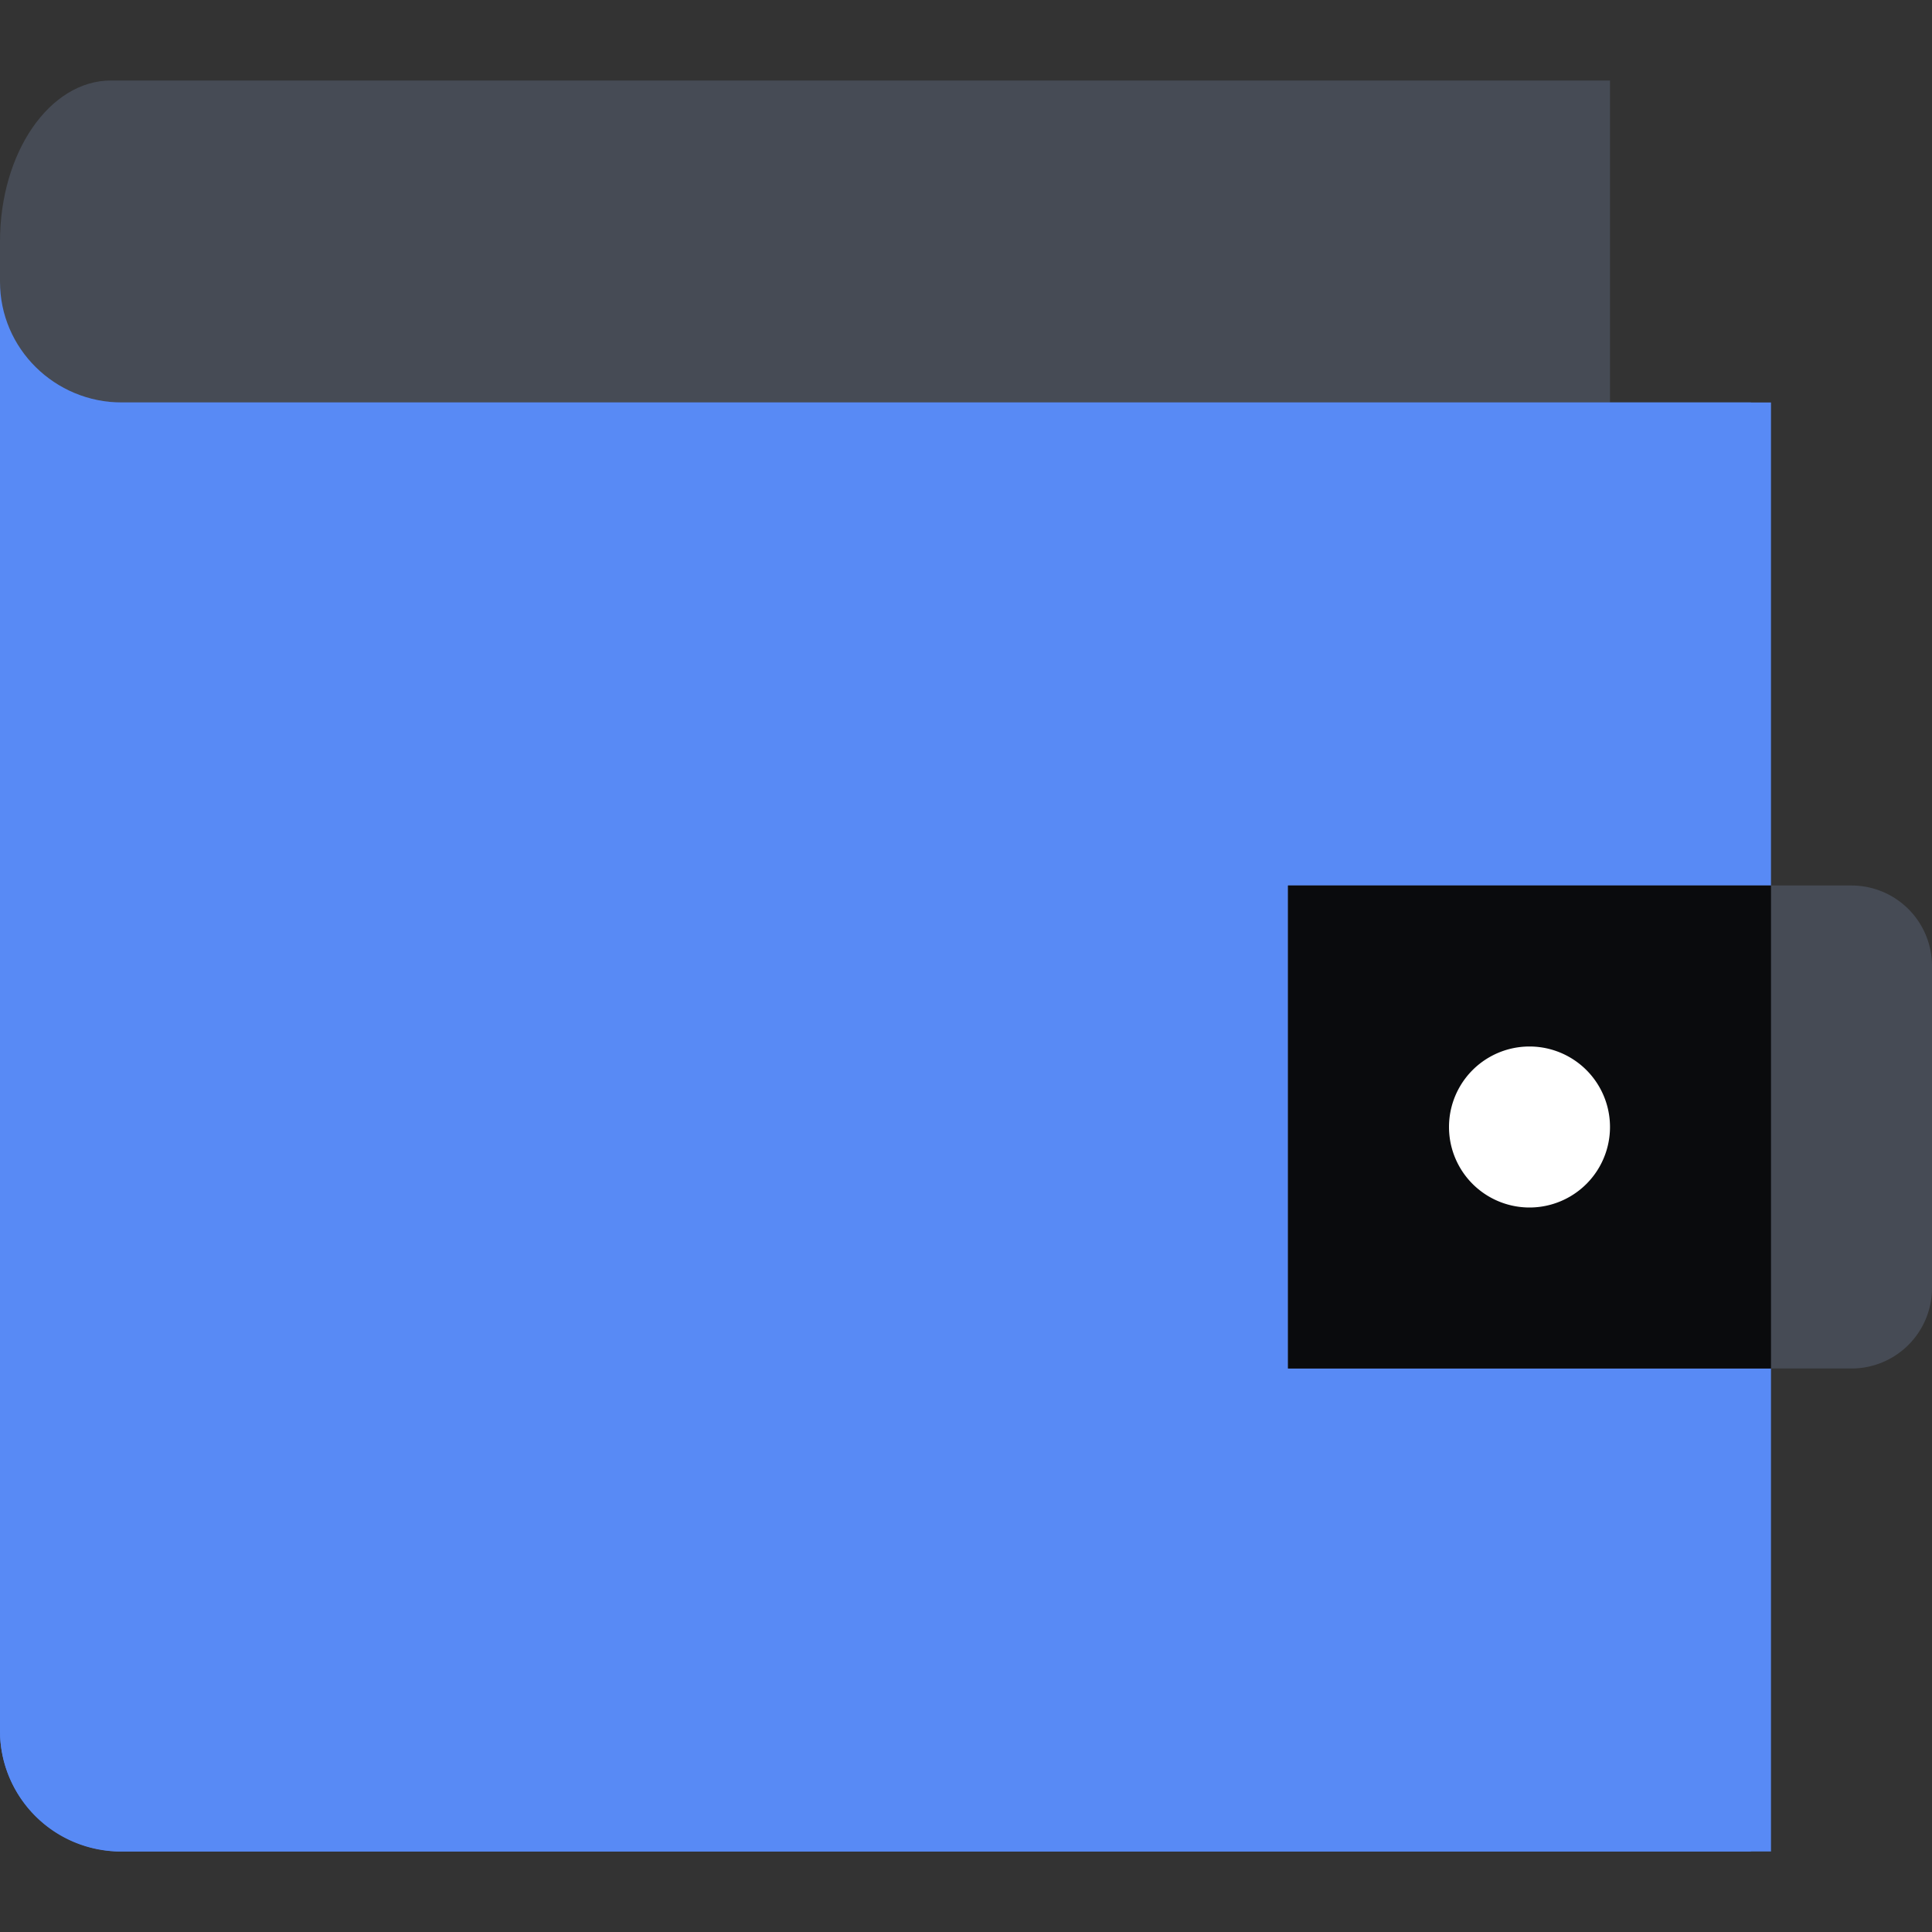 <svg xmlns="http://www.w3.org/2000/svg" fill="none" viewBox="0 0 48 48"><rect x="0" y="0" width="48" height="48" fill="#333333" stroke="none"/><path fill="#464B55" d="M40 10H0V6c0-2.21 1.234-4 2.759-4H40z"/><path fill="#588AF5" d="M3 46h40.5V10H0v33a3 3 0 0 0 3 3"/><path fill="#588AF5" d="M3.034 10C1.358 10 0 8.658 0 7v36c0 1.657 1.358 3 3.034 3H44V10z"/><path fill="#464B55" d="M32 22h14a2 2 0 0 1 2 2v8a2 2 0 0 1-2 2H32z"/><path fill="#0A0B0D" fill-rule="evenodd" d="M44 22H32v12h12z" clip-rule="evenodd"/><path fill="#FFFFFF" d="M38 30a2 2 0 1 0 0-4 2 2 0 0 0 0 4"/></svg>